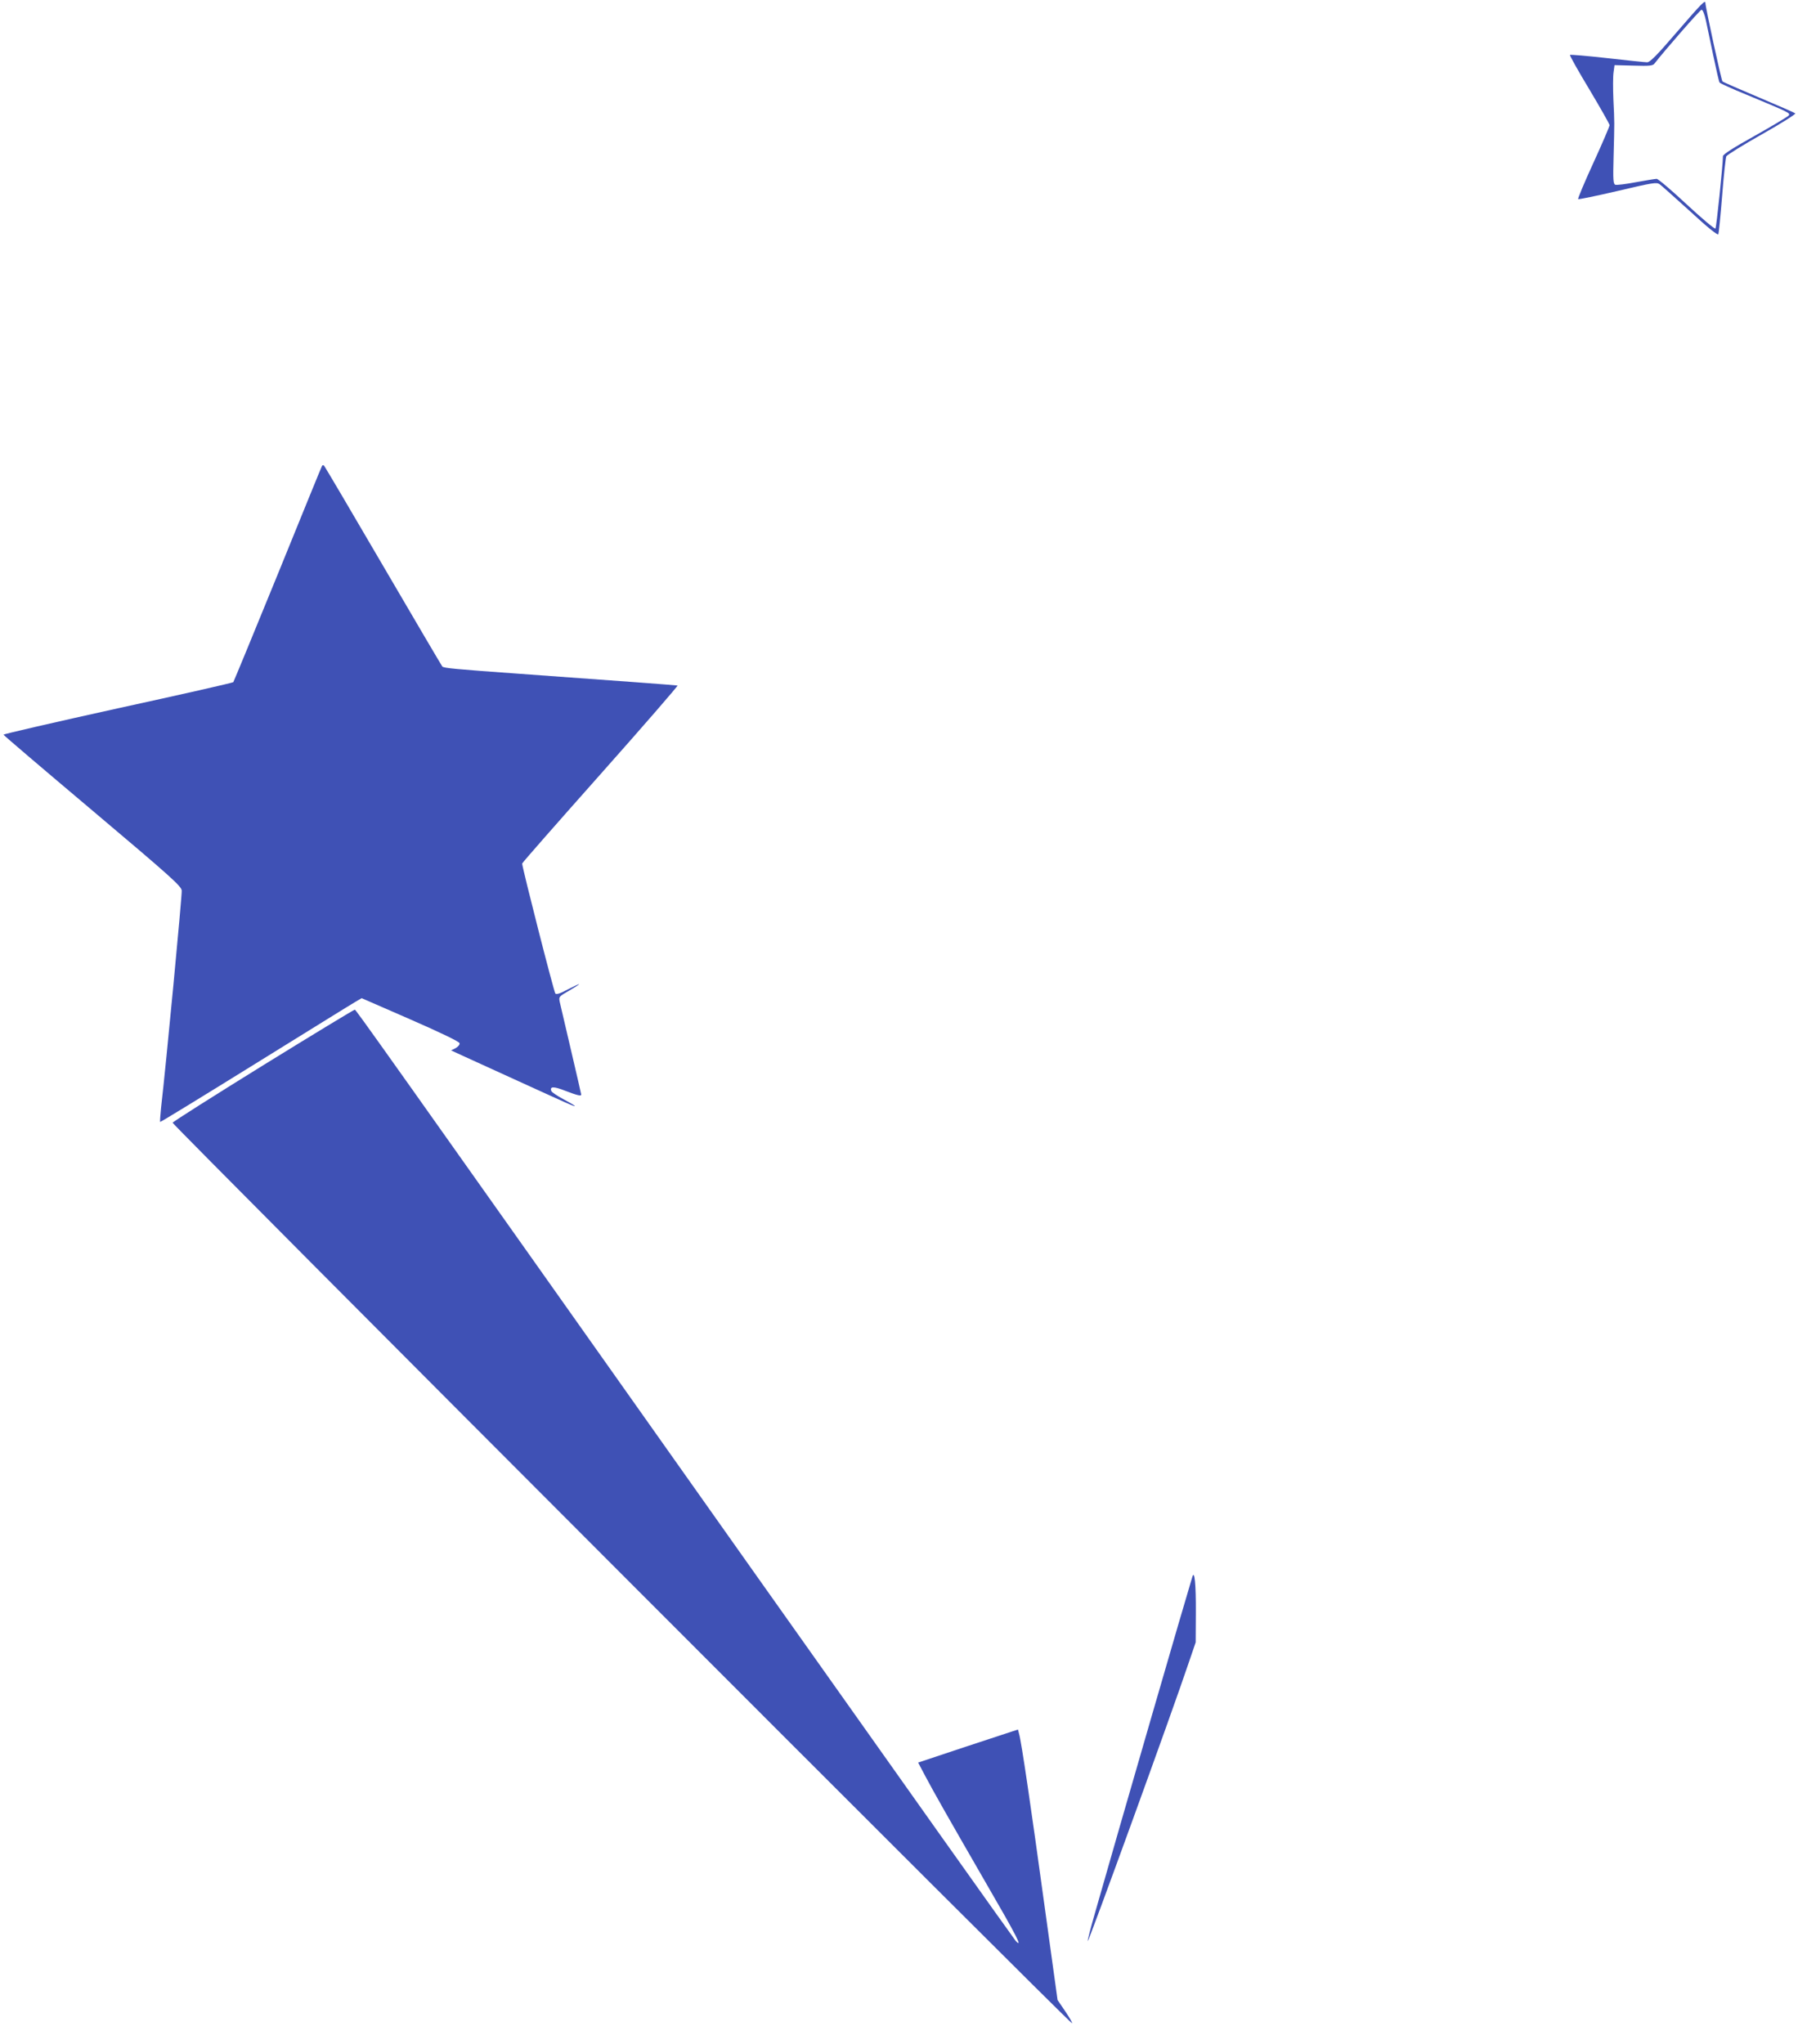 <?xml version="1.0" standalone="no"?>
<!DOCTYPE svg PUBLIC "-//W3C//DTD SVG 20010904//EN"
 "http://www.w3.org/TR/2001/REC-SVG-20010904/DTD/svg10.dtd">
<svg version="1.0" xmlns="http://www.w3.org/2000/svg"
 width="1126pt" height="1280pt" viewBox="0 0 1126 1280"
 preserveAspectRatio="xMidYMid meet">
<g transform="translate(0,1280) scale(0.1,-0.1)"
fill="#3f51b5" stroke="none">
<path d="M10502 12600 c-126 -147 -169 -190 -187 -190 -13 0 -126 12 -250 26
-125 14 -230 23 -233 20 -3 -3 52 -101 122 -217 69 -116 126 -216 126 -223 0
-7 -45 -113 -101 -235 -56 -122 -99 -225 -96 -228 3 -3 114 20 247 51 221 52
244 56 264 42 11 -8 97 -85 191 -170 109 -101 172 -151 176 -143 3 6 14 116
24 242 10 127 22 237 26 246 5 9 106 72 225 139 119 67 212 126 207 130 -4 4
-107 49 -228 100 -121 51 -224 96 -228 100 -7 6 -107 467 -107 492 0 21 -27
-7 -178 -182z m181 73 c8 -38 29 -138 47 -224 18 -86 35 -161 39 -166 3 -5 80
-40 171 -77 269 -112 274 -114 261 -130 -6 -7 -101 -64 -211 -126 -135 -75
-200 -117 -200 -128 -1 -61 -41 -447 -47 -453 -5 -5 -86 64 -180 151 -94 88
-179 160 -188 160 -10 0 -68 -10 -130 -21 -63 -12 -121 -19 -129 -16 -13 5
-15 30 -11 174 6 227 6 212 -1 357 -3 72 -3 149 1 174 l6 44 120 -3 c101 -3
121 -1 131 14 57 74 285 336 294 336 7 1 19 -29 27 -66z"/>
<path d="M2017 9883 c-3 -4 -127 -309 -277 -678 -150 -368 -276 -673 -279
-677 -3 -4 -329 -78 -724 -164 -394 -87 -716 -161 -715 -165 2 -5 253 -219
558 -476 493 -416 555 -472 558 -500 3 -26 -99 -1101 -129 -1357 -5 -49 -8
-90 -6 -92 2 -2 268 161 592 362 323 200 606 376 629 389 l41 24 305 -133
c192 -84 306 -139 308 -149 2 -9 -9 -22 -25 -31 l-28 -14 65 -30 c36 -16 196
-89 355 -162 160 -73 305 -139 323 -146 56 -24 35 -7 -39 32 -39 21 -73 44
-76 51 -12 30 14 31 87 2 73 -28 100 -35 100 -24 0 3 -29 128 -64 278 -35 150
-67 286 -71 304 -6 31 -4 33 59 69 36 21 64 39 63 41 -2 1 -34 -14 -71 -33
-48 -26 -71 -33 -78 -26 -9 9 -207 786 -208 814 0 5 221 256 491 560 270 304
487 554 482 555 -8 2 -383 30 -983 73 -416 30 -480 36 -490 46 -4 5 -171 288
-370 629 -199 341 -366 624 -370 628 -4 5 -10 5 -13 0z"/>
<path d="M1650 6130 c-310 -192 -566 -354 -569 -361 -3 -11 5616 -5639 5632
-5639 5 0 -14 33 -41 73 l-49 72 -83 600 c-82 598 -143 1016 -158 1067 l-7 27
-313 -103 -312 -104 41 -78 c60 -113 144 -261 380 -670 196 -338 237 -418 190
-369 -10 11 -740 1039 -1622 2285 -2423 3425 -2509 3545 -2517 3547 -4 1 -261
-155 -572 -347z"/>
<path d="M7467 2925 c-41 -133 -440 -1509 -612 -2113 -26 -90 -45 -165 -43
-168 6 -5 533 1446 635 1751 l41 120 1 185 c1 179 -8 271 -22 225z"/>
</g>
</svg>
